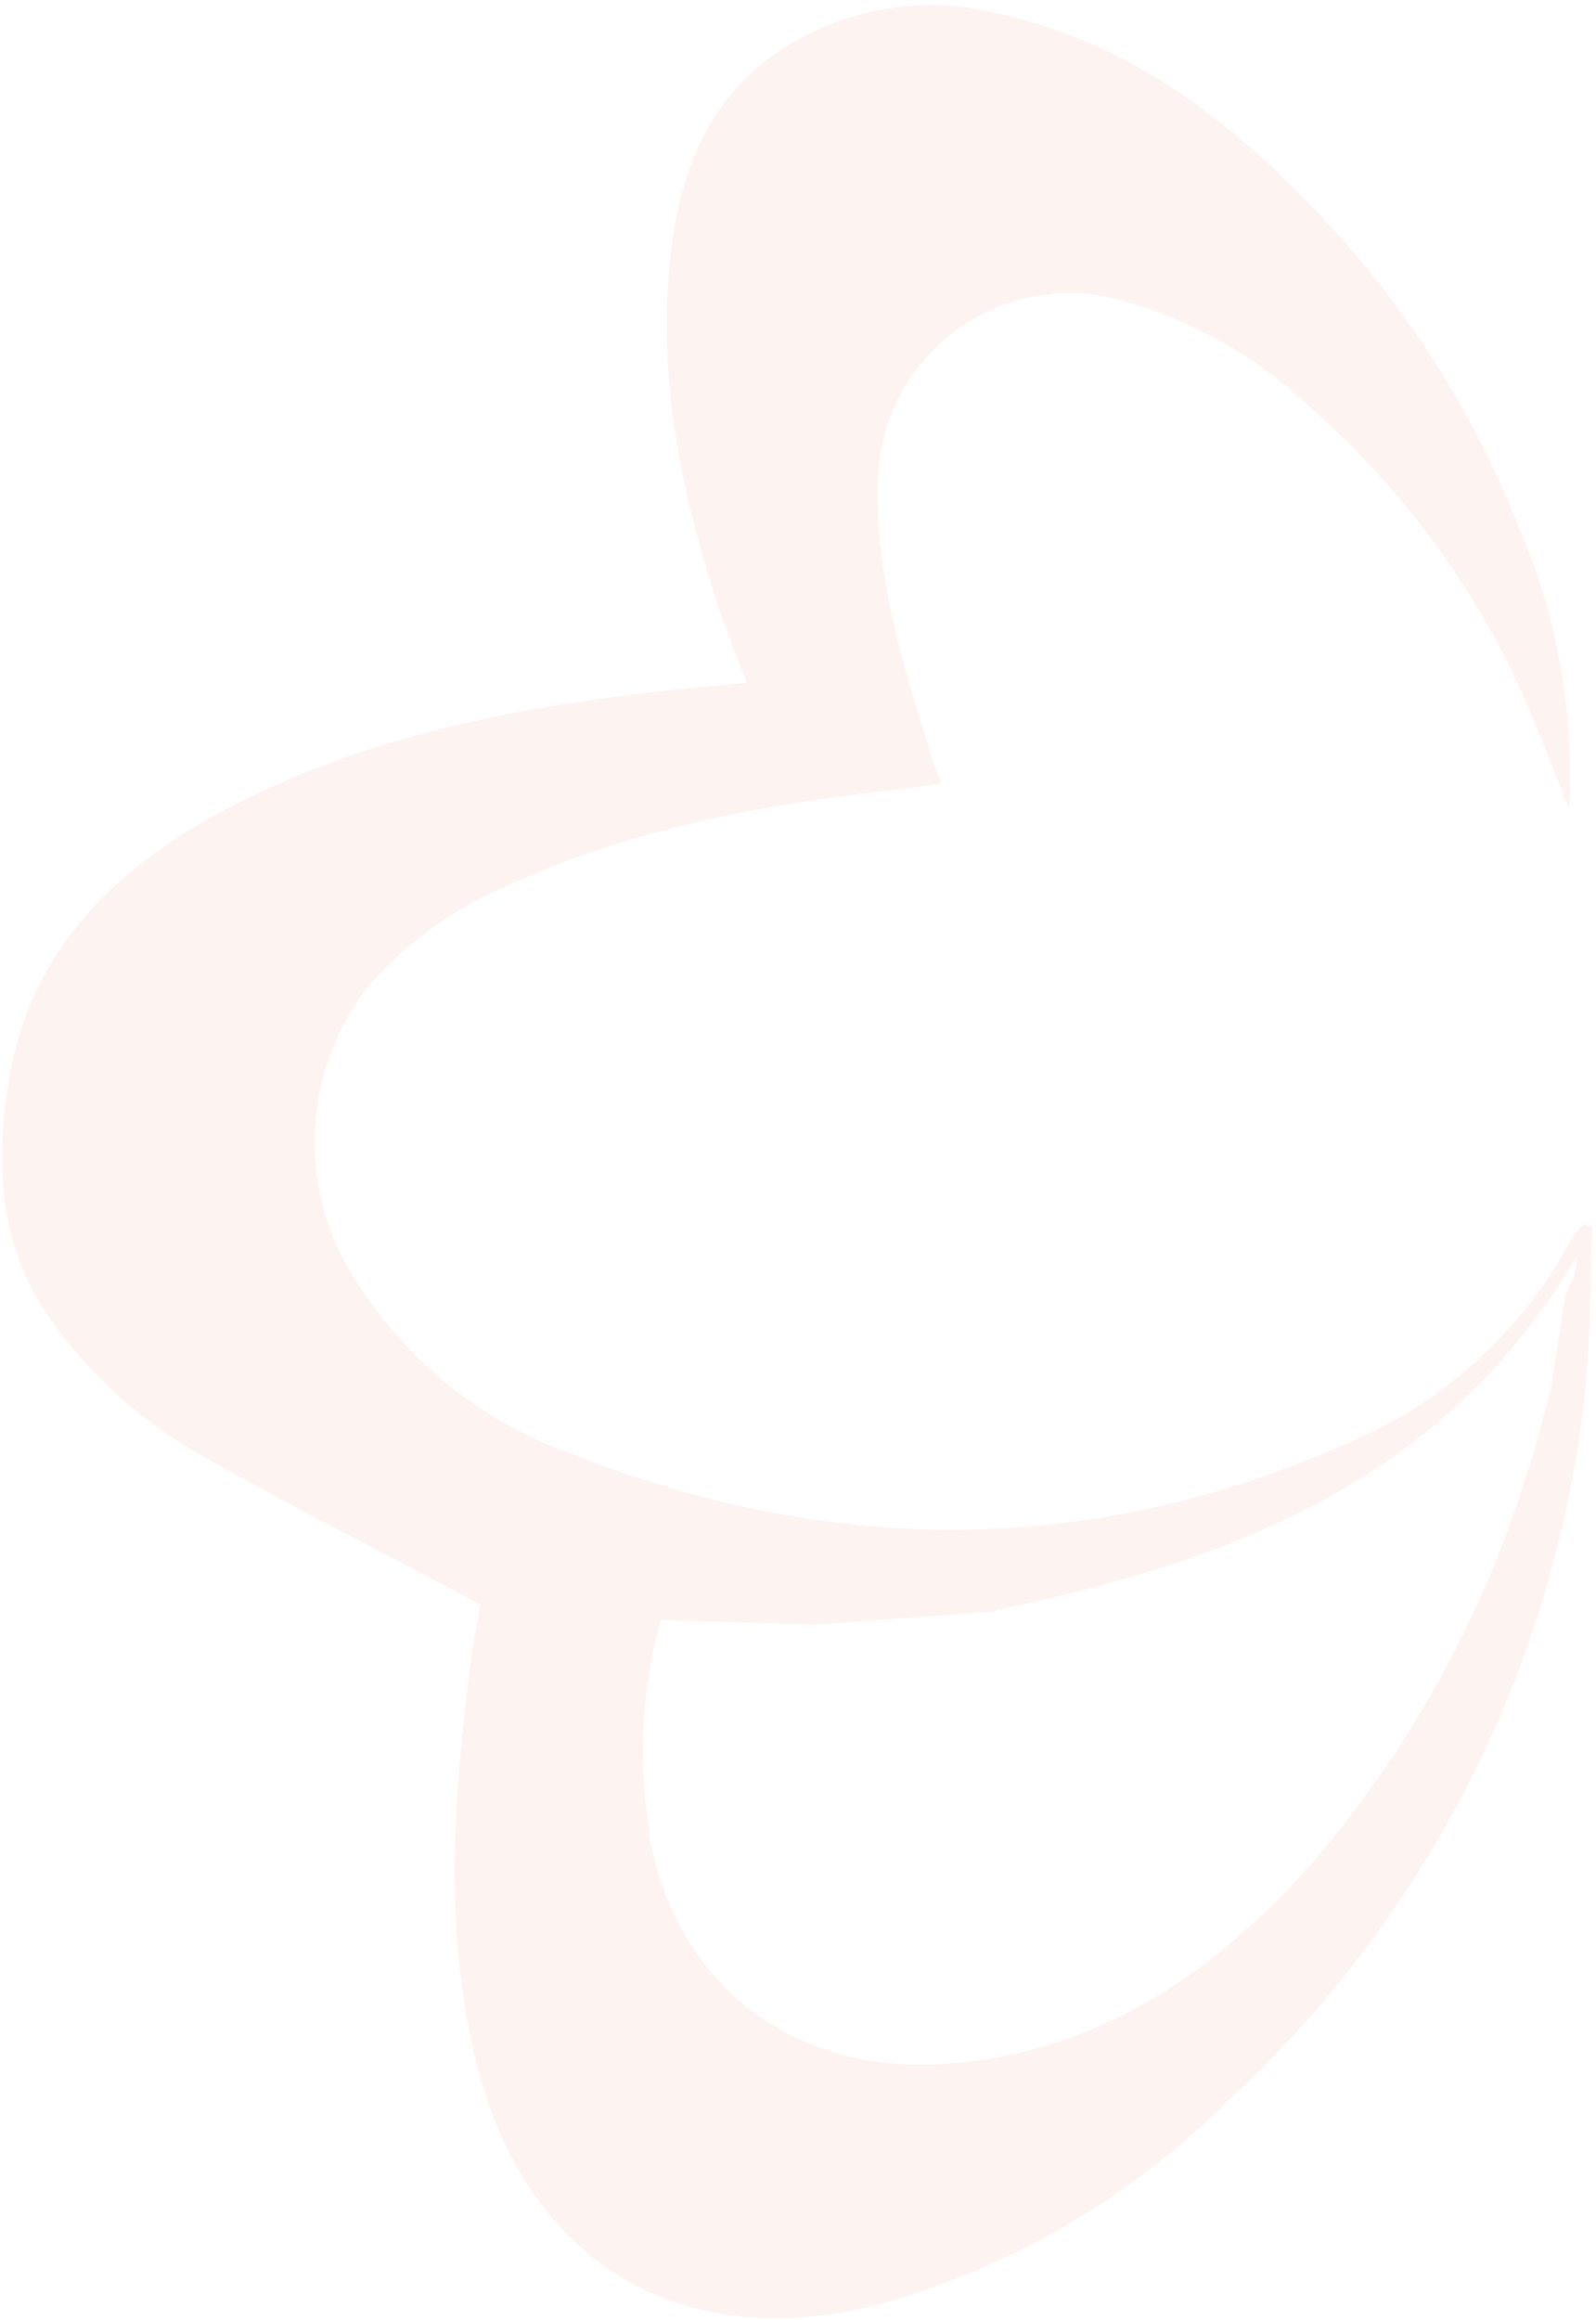 <svg xmlns="http://www.w3.org/2000/svg" width="234" height="340" viewBox="0 0 234 340" fill="none"><path opacity="0.2" d="M129.652 337.425C148.666 331.987 165.99 321.815 179.995 307.867C209.117 281.025 227.648 244.678 232.226 205.423C233.271 196.911 233.077 188.276 233.462 179.737L232.154 179.353C231.461 180.143 230.826 180.982 230.257 181.866C222.91 195.452 211.039 206.06 196.698 211.854C159.412 228.193 121.621 227.885 84.018 213.14C70.35 208.301 58.815 198.85 51.402 186.419C47.639 180.136 45.821 172.88 46.176 165.561C46.531 158.243 49.043 151.186 53.398 145.277C58.981 138.592 66.074 133.324 74.093 129.908C92.754 121.281 112.609 117.69 132.817 115.544C134.477 115.356 136.224 115.026 138.009 114.79C137.185 112.703 136.558 111.115 136.15 109.44C131.996 96.357 128.054 83.262 128.77 69.156C129.028 65.239 130.109 61.418 131.943 57.941C133.776 54.464 136.321 51.409 139.412 48.973C142.503 46.538 146.071 44.776 149.885 43.804C153.699 42.831 157.674 42.669 161.551 43.327C172.754 45.822 183.074 51.27 191.435 59.104C203.279 69.335 213.069 81.716 220.287 95.591C223.81 102.228 226.332 109.44 229.298 116.404L229.017 116.515L230.086 118.217C230.776 104.082 228.213 89.985 222.592 77.006C215.97 60.355 206.272 45.098 194.001 32.028C180.65 17.788 165.726 6.149 145.997 1.915C140.886 0.657 135.574 0.422 130.367 1.224C125.16 2.025 120.162 3.847 115.66 6.583C104.698 13.215 100.112 23.737 98.51 35.781C96.223 53.315 99.414 70.27 104.682 86.909C106.042 91.268 107.777 95.479 109.478 100.063C104.886 100.508 100.576 100.842 96.264 101.356C74.152 103.894 52.541 108.25 32.665 118.832C16.504 127.48 4.333 139.557 1.303 158.32C-0.71 170.238 -0.14 182.109 6.859 192.52C12.829 201.26 20.785 208.467 30.08 213.556C43.107 220.94 56.494 227.678 70.438 235.097C70.059 237.154 69.418 240.287 69.032 243.427C66.521 262.957 64.996 282.422 69.769 301.921C76.978 331.617 100.114 345.486 129.652 337.425ZM95.259 268.603C93.493 258.205 94.043 247.542 96.87 237.369L119.675 238.049L146.136 236.098C146.099 236.054 146.078 236 146.074 235.943C180.41 228.687 211.901 217.155 231.369 183.767C231.228 184.852 231.026 185.93 230.765 186.993C230.348 187.95 229.887 188.887 229.482 189.875L227.411 203.472C226.094 208.096 225.007 212.845 223.41 217.399C216.921 237.699 206.45 256.517 192.607 272.757C177.861 289.378 160.303 301.35 137.244 302.497C115.347 303.475 98.885 290.138 95.128 268.727L95.259 268.603Z" fill="#F8C3B5"></path></svg>